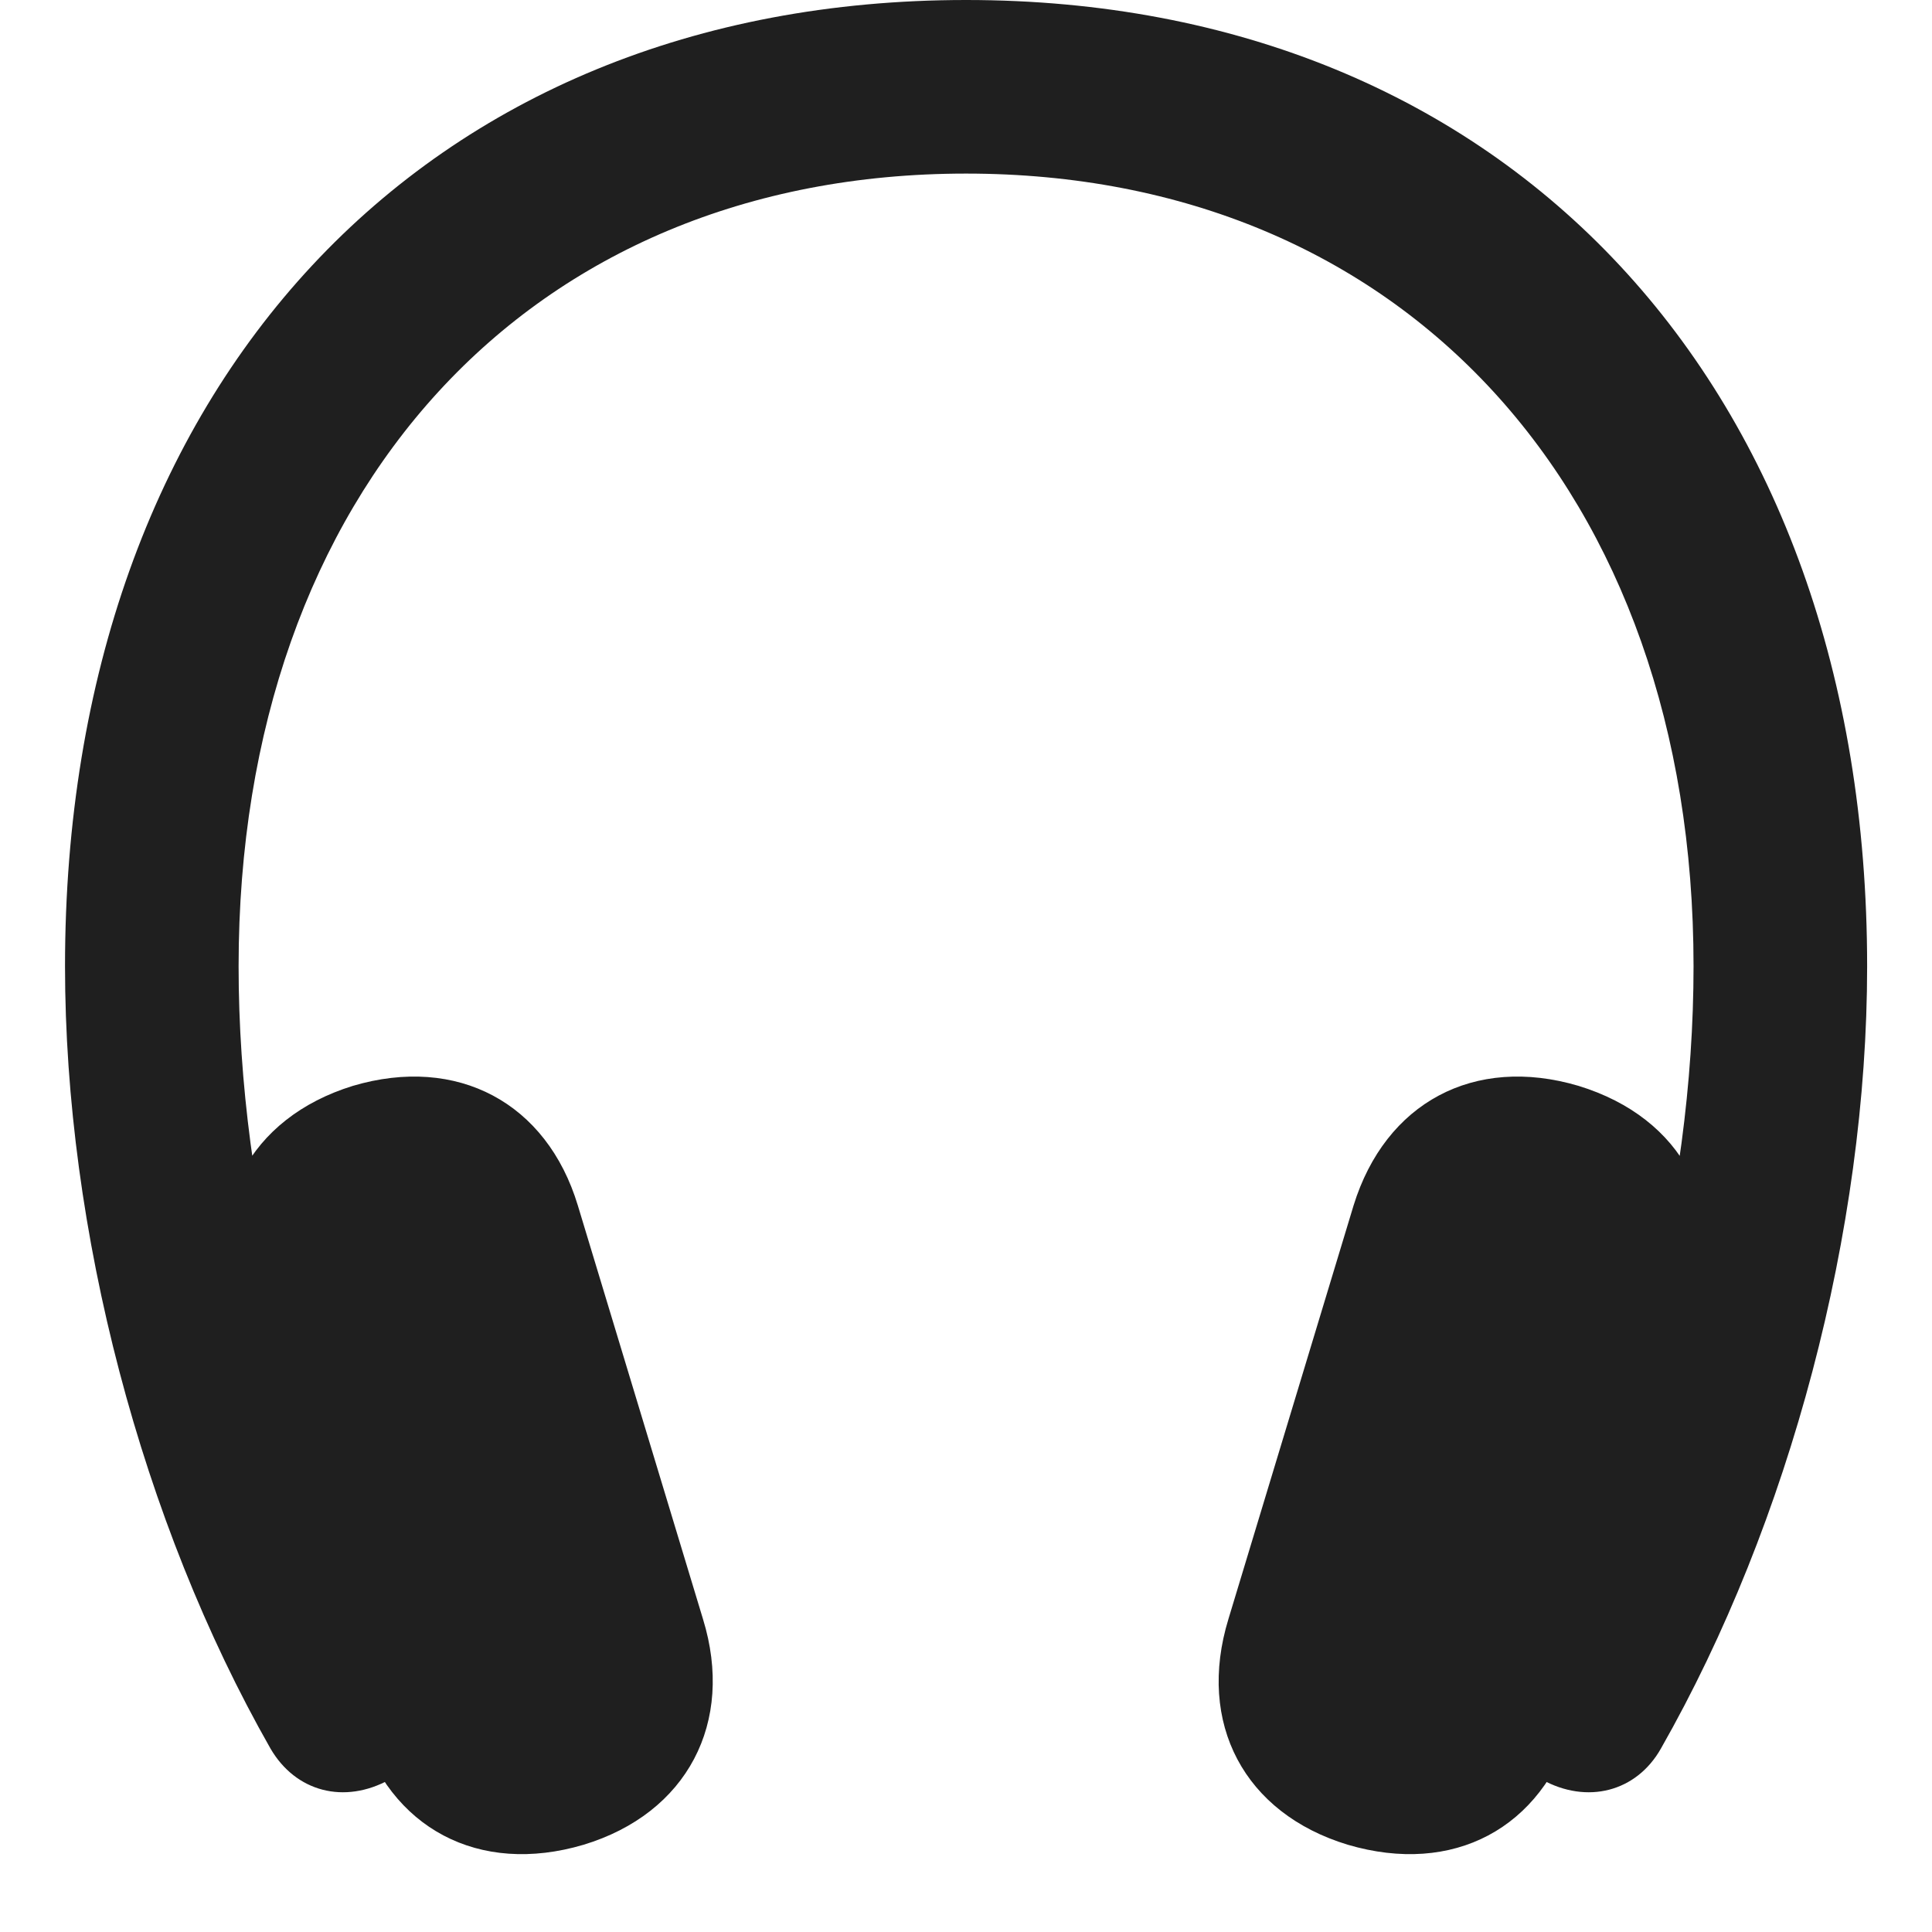 <svg xmlns="http://www.w3.org/2000/svg" fill="none" viewBox="0 0 26 26" height="26" width="26">
<path fill="#1F1F1F" d="M0.875 13.003C0.875 16.558 1.905 20.484 3.64 23.531C3.98 24.115 4.634 24.285 5.244 23.948C5.822 23.632 5.988 22.976 5.639 22.343C4.081 19.504 3.211 16.132 3.211 13.003C3.211 6.602 7.125 2.336 13.001 2.336C18.87 2.336 22.791 6.602 22.791 13.003C22.791 16.132 21.911 19.504 20.353 22.343C20.004 22.976 20.17 23.632 20.749 23.948C21.358 24.285 22.022 24.115 22.352 23.531C24.087 20.484 25.127 16.558 25.127 13.003C25.127 5.191 20.289 0 13.001 0C5.703 0 0.875 5.191 0.875 13.003ZM4.824 23.219C5.242 24.611 6.447 25.242 7.853 24.826C9.247 24.404 9.89 23.181 9.46 21.787L7.776 16.222C7.358 14.84 6.155 14.197 4.749 14.613C3.355 15.043 2.711 16.258 3.141 17.664L4.824 23.219ZM21.169 23.219L22.851 17.664C23.281 16.248 22.647 15.043 21.243 14.613C19.838 14.197 18.644 14.84 18.216 16.222L16.532 21.787C16.102 23.191 16.745 24.404 18.139 24.826C19.555 25.242 20.75 24.611 21.169 23.219Z"></path>
</svg>
